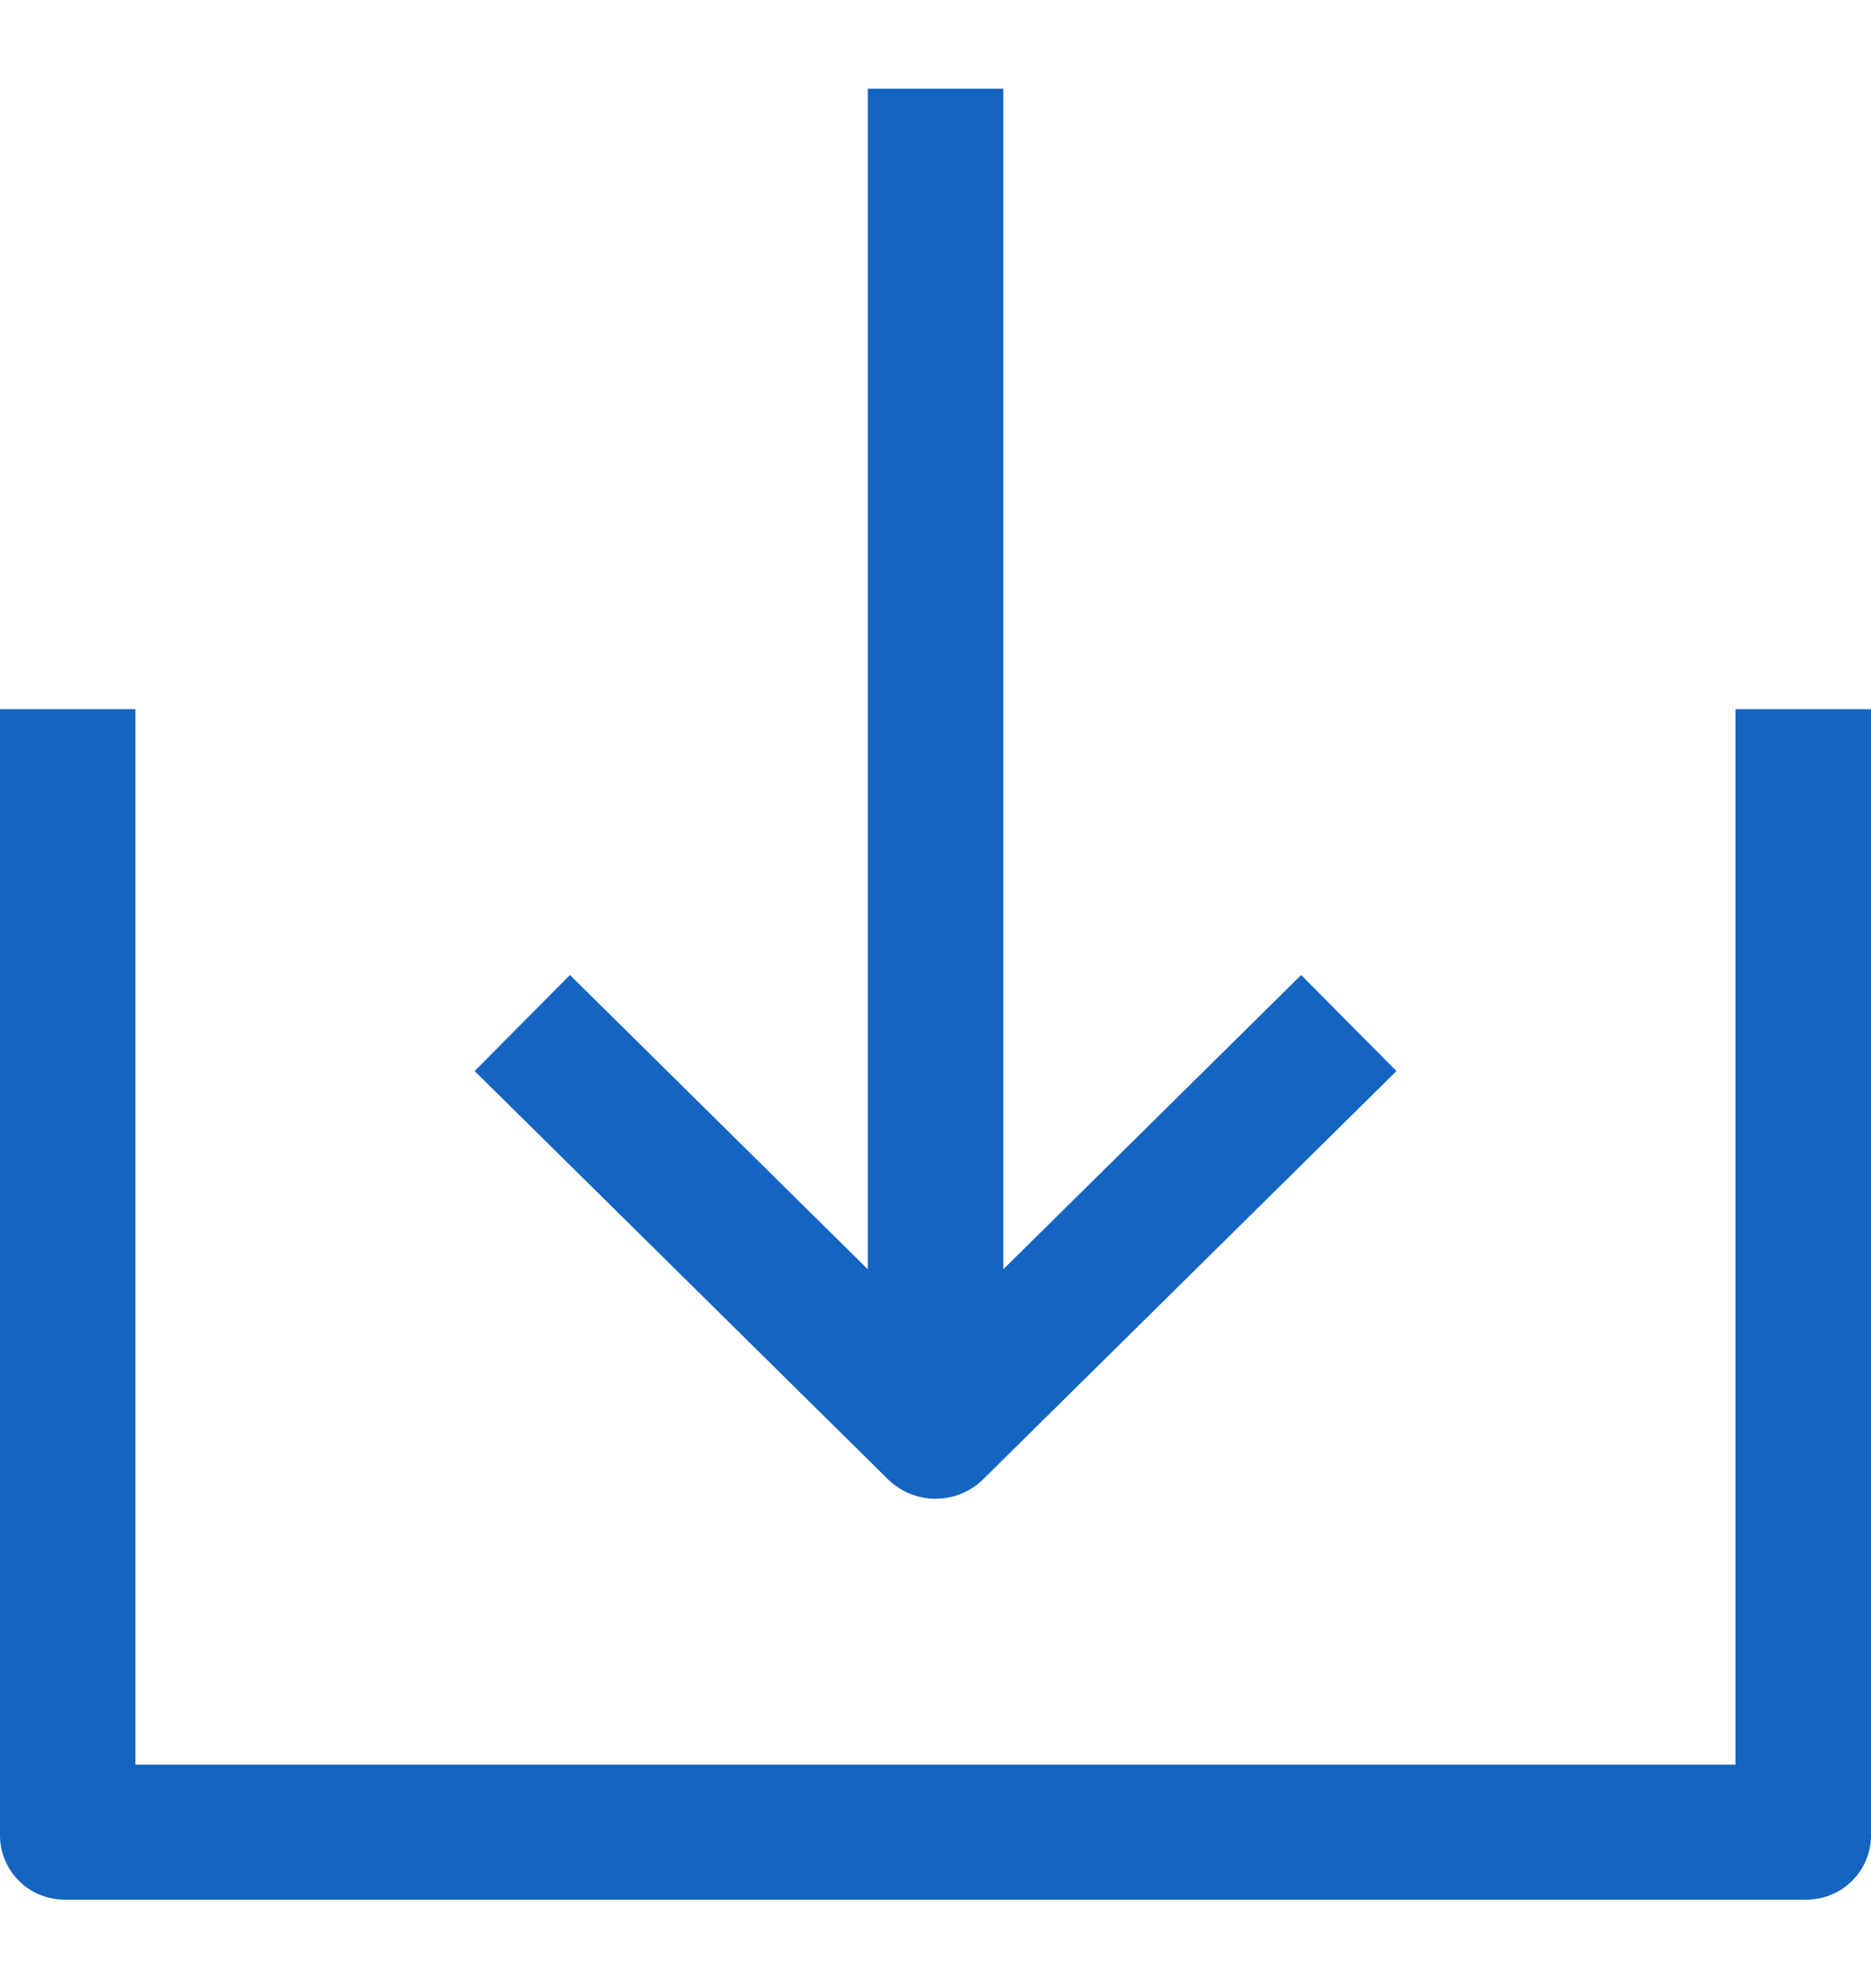 <svg width="16" height="17" viewBox="0 0 16 17" fill="none" xmlns="http://www.w3.org/2000/svg">
<path d="M7.421 0.758V10.853L4.874 8.337L4.059 9.158L7.593 12.648C7.701 12.755 7.848 12.815 8.001 12.815C8.153 12.815 8.3 12.755 8.408 12.648L11.942 9.158L11.127 8.337L8.58 10.853V0.758H7.421Z" fill="#1464C1"/>
<path d="M0 6.064V15.682C-0.001 15.756 0.012 15.83 0.04 15.899C0.068 15.967 0.109 16.03 0.162 16.082C0.214 16.135 0.277 16.176 0.346 16.203C0.415 16.231 0.489 16.244 0.563 16.243H15.437C15.511 16.244 15.585 16.231 15.654 16.203C15.723 16.176 15.786 16.135 15.838 16.082C15.891 16.03 15.932 15.967 15.96 15.899C15.988 15.83 16.001 15.756 16 15.682V6.064H14.841V15.088H1.158V6.064H0Z" fill="#1464C1"/>
</svg>
